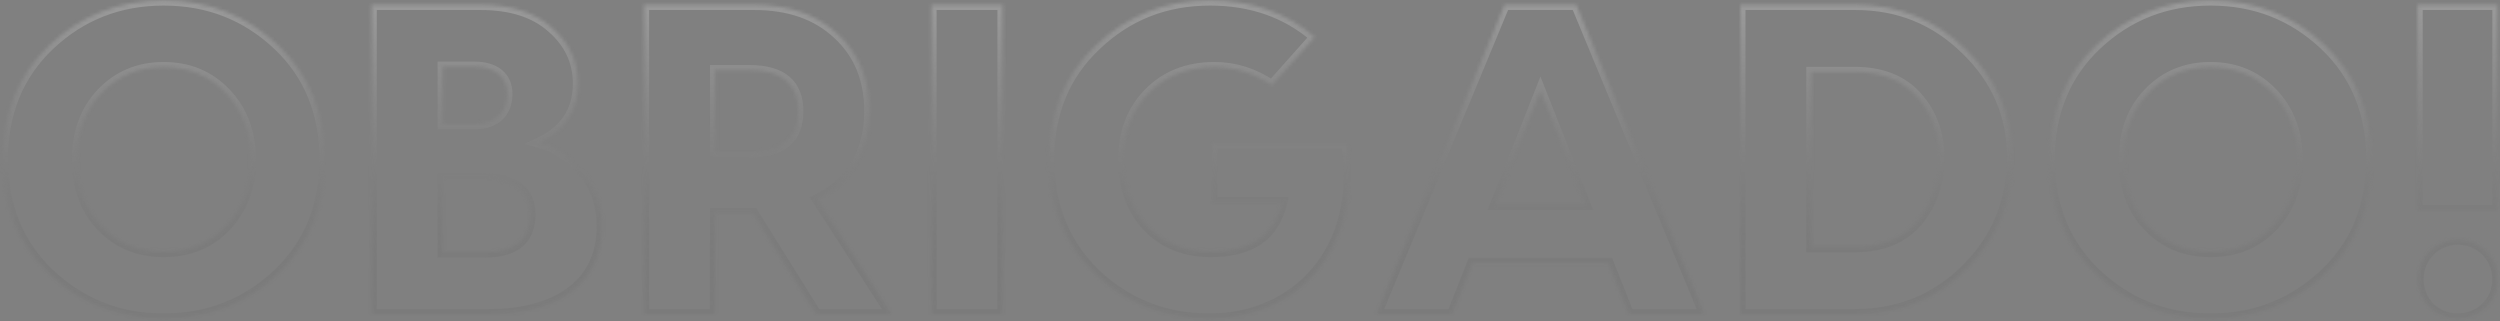 <svg width="724" height="93" viewBox="0 0 724 93" fill="none" xmlns="http://www.w3.org/2000/svg">
<rect x="0" y="0" width="724" height="93" fill="#808080" stroke="none"/>
<g opacity="0.3">
<mask id="path-1-inside-1_1158_32" fill="white">
<path d="M14.39 13.048C23.478 4.472 34.486 0.12 47.414 0.12C60.342 0.12 71.35 4.472 80.438 13.048C89.526 21.624 94.006 32.76 94.006 46.2C94.006 59.64 89.526 70.776 80.438 79.352C71.35 87.928 60.342 92.28 47.414 92.28C34.486 92.28 23.478 87.928 14.39 79.352C5.302 70.776 0.822 59.64 0.822 46.2C0.822 32.76 5.302 21.624 14.39 13.048ZM29.366 65.528C34.102 70.52 40.118 72.952 47.414 72.952C54.71 72.952 60.726 70.52 65.462 65.528C70.198 60.536 72.63 54.008 72.63 46.2C72.63 38.392 70.198 31.992 65.462 27C60.726 22.008 54.71 19.448 47.414 19.448C40.118 19.448 34.102 22.008 29.366 27C24.63 31.992 22.326 38.392 22.326 46.2C22.326 54.008 24.63 60.536 29.366 65.528ZM156.129 41.336C161.121 42.744 165.345 45.688 168.929 49.912C172.513 54.136 174.305 59.384 174.305 65.656C174.305 81.016 162.913 91 141.537 91H107.617V1.4H139.105C147.937 1.4 154.849 3.576 159.841 8.056C164.833 12.408 167.393 17.784 167.393 24.184C167.393 31.992 163.681 37.752 156.129 41.336ZM137.185 19.32H128.225V35.96H137.441C143.585 35.96 146.913 32.504 146.913 27.256C146.913 22.136 143.329 19.32 137.185 19.32ZM128.225 73.08H140.385C149.217 73.08 153.569 69.368 153.569 62.072C153.569 55.16 148.961 51.704 139.617 51.704H128.225V73.08ZM258.172 91H236.412L218.108 61.688H207.1V91H186.492V1.4H218.364C228.476 1.4 236.54 4.216 242.556 9.848C248.7 15.48 251.772 22.904 251.772 32.248C251.772 44.024 246.268 53.112 236.668 57.72L258.172 91ZM217.084 20.344H207.1V44.152H217.084C226.428 44.152 231.164 40.184 231.164 32.248C231.164 24.312 226.428 20.344 217.084 20.344ZM269.742 1.4H290.35V91H269.742V1.4ZM351.054 41.592H389.966C394.702 73.08 374.862 92.28 350.414 92.28C337.358 92.28 326.35 87.928 317.262 79.352C308.302 70.648 303.822 59.64 303.822 46.2C303.822 32.76 308.302 21.752 317.39 13.176C326.478 4.472 337.486 0.12 350.414 0.12C362.446 0.12 372.558 3.704 380.75 10.744L368.334 24.696C363.214 21.24 357.71 19.448 351.694 19.448C343.886 19.448 337.486 22.008 332.622 27C327.758 31.992 325.326 38.392 325.326 46.2C325.326 54.008 327.63 60.536 332.238 65.528C336.974 70.52 343.118 72.952 350.67 72.952C362.318 72.952 369.102 68.216 371.278 58.616H351.054V41.592ZM493.598 91H471.71L465.822 76.152H426.398L420.51 91H398.622L435.742 1.4H456.478L493.598 91ZM446.11 26.232L433.054 59.256H459.166L446.11 26.232ZM503.992 1.4H537.272C549.944 1.4 560.568 5.752 569.4 14.456C578.232 23.032 582.712 33.4 582.712 45.56C582.712 58.232 578.36 68.984 569.528 77.816C560.696 86.648 549.944 91 537.272 91H503.992V1.4ZM524.6 71.544H537.144C544.952 71.544 550.968 69.112 555.192 64.248C559.416 59.256 561.592 53.112 561.592 45.56C561.592 38.648 559.416 32.76 555.192 28.024C550.968 23.288 544.952 20.856 537.144 20.856H524.6V71.544ZM607.14 13.048C616.228 4.472 627.236 0.12 640.164 0.12C653.092 0.12 664.1 4.472 673.188 13.048C682.276 21.624 686.756 32.76 686.756 46.2C686.756 59.64 682.276 70.776 673.188 79.352C664.1 87.928 653.092 92.28 640.164 92.28C627.236 92.28 616.228 87.928 607.14 79.352C598.052 70.776 593.572 59.64 593.572 46.2C593.572 32.76 598.052 21.624 607.14 13.048ZM622.116 65.528C626.852 70.52 632.868 72.952 640.164 72.952C647.46 72.952 653.476 70.52 658.212 65.528C662.948 60.536 665.38 54.008 665.38 46.2C665.38 38.392 662.948 31.992 658.212 27C653.476 22.008 647.46 19.448 640.164 19.448C632.868 19.448 626.852 22.008 622.116 27C617.38 31.992 615.076 38.392 615.076 46.2C615.076 54.008 617.38 60.536 622.116 65.528ZM700.111 1.4H723.279V60.92H700.111V1.4ZM711.759 69.368C718.031 69.368 723.279 74.232 723.279 80.888C723.279 87.544 718.031 92.28 711.759 92.28C705.487 92.28 700.367 87.544 700.367 80.888C700.367 74.232 705.615 69.368 711.759 69.368Z"/>
</mask>
<path d="M14.39 13.048C23.478 4.472 34.486 0.12 47.414 0.12C60.342 0.12 71.35 4.472 80.438 13.048C89.526 21.624 94.006 32.76 94.006 46.2C94.006 59.64 89.526 70.776 80.438 79.352C71.35 87.928 60.342 92.28 47.414 92.28C34.486 92.28 23.478 87.928 14.39 79.352C5.302 70.776 0.822 59.64 0.822 46.2C0.822 32.76 5.302 21.624 14.39 13.048ZM29.366 65.528C34.102 70.52 40.118 72.952 47.414 72.952C54.71 72.952 60.726 70.52 65.462 65.528C70.198 60.536 72.63 54.008 72.63 46.2C72.63 38.392 70.198 31.992 65.462 27C60.726 22.008 54.71 19.448 47.414 19.448C40.118 19.448 34.102 22.008 29.366 27C24.63 31.992 22.326 38.392 22.326 46.2C22.326 54.008 24.63 60.536 29.366 65.528ZM156.129 41.336C161.121 42.744 165.345 45.688 168.929 49.912C172.513 54.136 174.305 59.384 174.305 65.656C174.305 81.016 162.913 91 141.537 91H107.617V1.4H139.105C147.937 1.4 154.849 3.576 159.841 8.056C164.833 12.408 167.393 17.784 167.393 24.184C167.393 31.992 163.681 37.752 156.129 41.336ZM137.185 19.32H128.225V35.96H137.441C143.585 35.96 146.913 32.504 146.913 27.256C146.913 22.136 143.329 19.32 137.185 19.32ZM128.225 73.08H140.385C149.217 73.08 153.569 69.368 153.569 62.072C153.569 55.16 148.961 51.704 139.617 51.704H128.225V73.08ZM258.172 91H236.412L218.108 61.688H207.1V91H186.492V1.4H218.364C228.476 1.4 236.54 4.216 242.556 9.848C248.7 15.48 251.772 22.904 251.772 32.248C251.772 44.024 246.268 53.112 236.668 57.72L258.172 91ZM217.084 20.344H207.1V44.152H217.084C226.428 44.152 231.164 40.184 231.164 32.248C231.164 24.312 226.428 20.344 217.084 20.344ZM269.742 1.4H290.35V91H269.742V1.4ZM351.054 41.592H389.966C394.702 73.08 374.862 92.28 350.414 92.28C337.358 92.28 326.35 87.928 317.262 79.352C308.302 70.648 303.822 59.64 303.822 46.2C303.822 32.76 308.302 21.752 317.39 13.176C326.478 4.472 337.486 0.12 350.414 0.12C362.446 0.12 372.558 3.704 380.75 10.744L368.334 24.696C363.214 21.24 357.71 19.448 351.694 19.448C343.886 19.448 337.486 22.008 332.622 27C327.758 31.992 325.326 38.392 325.326 46.2C325.326 54.008 327.63 60.536 332.238 65.528C336.974 70.52 343.118 72.952 350.67 72.952C362.318 72.952 369.102 68.216 371.278 58.616H351.054V41.592ZM493.598 91H471.71L465.822 76.152H426.398L420.51 91H398.622L435.742 1.4H456.478L493.598 91ZM446.11 26.232L433.054 59.256H459.166L446.11 26.232ZM503.992 1.4H537.272C549.944 1.4 560.568 5.752 569.4 14.456C578.232 23.032 582.712 33.4 582.712 45.56C582.712 58.232 578.36 68.984 569.528 77.816C560.696 86.648 549.944 91 537.272 91H503.992V1.4ZM524.6 71.544H537.144C544.952 71.544 550.968 69.112 555.192 64.248C559.416 59.256 561.592 53.112 561.592 45.56C561.592 38.648 559.416 32.76 555.192 28.024C550.968 23.288 544.952 20.856 537.144 20.856H524.6V71.544ZM607.14 13.048C616.228 4.472 627.236 0.12 640.164 0.12C653.092 0.12 664.1 4.472 673.188 13.048C682.276 21.624 686.756 32.76 686.756 46.2C686.756 59.64 682.276 70.776 673.188 79.352C664.1 87.928 653.092 92.28 640.164 92.28C627.236 92.28 616.228 87.928 607.14 79.352C598.052 70.776 593.572 59.64 593.572 46.2C593.572 32.76 598.052 21.624 607.14 13.048ZM622.116 65.528C626.852 70.52 632.868 72.952 640.164 72.952C647.46 72.952 653.476 70.52 658.212 65.528C662.948 60.536 665.38 54.008 665.38 46.2C665.38 38.392 662.948 31.992 658.212 27C653.476 22.008 647.46 19.448 640.164 19.448C632.868 19.448 626.852 22.008 622.116 27C617.38 31.992 615.076 38.392 615.076 46.2C615.076 54.008 617.38 60.536 622.116 65.528ZM700.111 1.4H723.279V60.92H700.111V1.4ZM711.759 69.368C718.031 69.368 723.279 74.232 723.279 80.888C723.279 87.544 718.031 92.28 711.759 92.28C705.487 92.28 700.367 87.544 700.367 80.888C700.367 74.232 705.615 69.368 711.759 69.368Z" stroke="url(#paint0_linear_1158_32)" stroke-width="3" mask="url(#path-1-inside-1_1158_32)"/>
</g>
<defs>
<linearGradient id="paint0_linear_1158_32" x1="363" y1="-12" x2="363" y2="115" gradientUnits="userSpaceOnUse">
<stop stop-color="white"/>
<stop offset="0.87" stop-color="#191919" stop-opacity="0.099"/>
<stop offset="1" stop-opacity="0"/>
</linearGradient>
</defs>
</svg>
